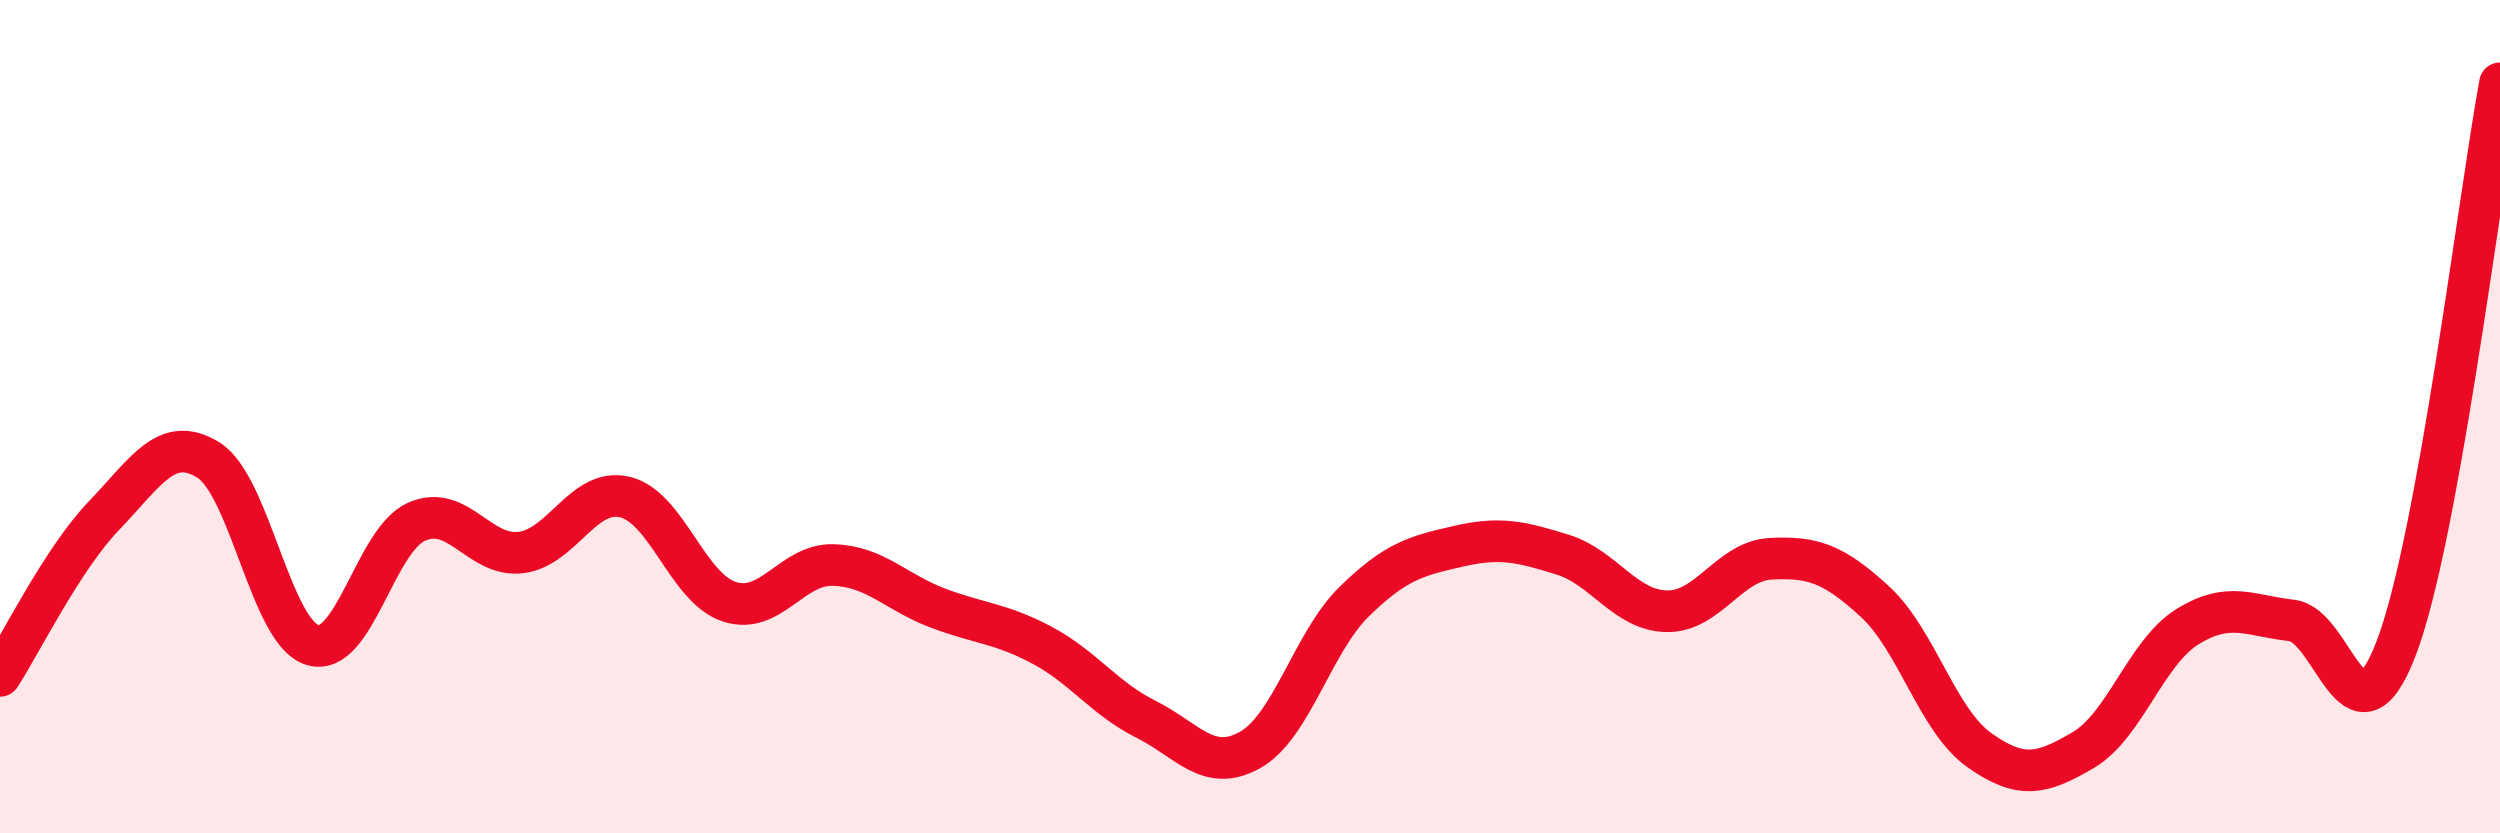 
    <svg width="60" height="20" viewBox="0 0 60 20" xmlns="http://www.w3.org/2000/svg">
      <path
        d="M 0,16.22 C 0.5,15.45 1.5,13.41 2.5,12.37 C 3.5,11.33 4,10.42 5,11.04 C 6,11.66 6.5,15.18 7.5,15.48 C 8.5,15.78 9,12.96 10,12.52 C 11,12.08 11.5,13.38 12.5,13.26 C 13.5,13.14 14,11.69 15,11.93 C 16,12.17 16.5,14.11 17.5,14.44 C 18.5,14.77 19,13.53 20,13.56 C 21,13.59 21.5,14.21 22.5,14.59 C 23.5,14.97 24,14.95 25,15.48 C 26,16.01 26.5,16.76 27.5,17.26 C 28.5,17.76 29,18.56 30,18 C 31,17.44 31.5,15.42 32.5,14.44 C 33.5,13.46 34,13.34 35,13.11 C 36,12.88 36.5,13 37.5,13.31 C 38.5,13.62 39,14.65 40,14.67 C 41,14.69 41.5,13.46 42.5,13.41 C 43.5,13.36 44,13.52 45,14.44 C 46,15.36 46.5,17.29 47.5,18 C 48.5,18.71 49,18.59 50,18 C 51,17.41 51.5,15.66 52.5,15.04 C 53.5,14.42 54,14.78 55,14.89 C 56,15 56.5,18.16 57.5,15.58 C 58.5,13 59.5,4.72 60,2L60 20L0 20Z"
        fill="#EB0A25"
        opacity="0.1"
        stroke-linecap="round"
        stroke-linejoin="round"
      />
      <path
        d="M 0,16.22 C 0.5,15.45 1.5,13.41 2.5,12.37 C 3.5,11.33 4,10.42 5,11.04 C 6,11.66 6.5,15.18 7.5,15.48 C 8.5,15.78 9,12.96 10,12.52 C 11,12.08 11.5,13.38 12.5,13.26 C 13.5,13.14 14,11.69 15,11.93 C 16,12.17 16.5,14.11 17.5,14.44 C 18.5,14.77 19,13.53 20,13.56 C 21,13.59 21.5,14.21 22.5,14.59 C 23.5,14.97 24,14.95 25,15.48 C 26,16.01 26.5,16.76 27.5,17.26 C 28.5,17.76 29,18.56 30,18 C 31,17.44 31.5,15.42 32.5,14.44 C 33.5,13.46 34,13.34 35,13.11 C 36,12.88 36.5,13 37.5,13.31 C 38.5,13.62 39,14.65 40,14.67 C 41,14.69 41.5,13.46 42.5,13.41 C 43.5,13.36 44,13.52 45,14.44 C 46,15.36 46.5,17.29 47.5,18 C 48.5,18.71 49,18.59 50,18 C 51,17.41 51.5,15.66 52.5,15.04 C 53.5,14.42 54,14.78 55,14.89 C 56,15 56.5,18.16 57.5,15.58 C 58.5,13 59.5,4.72 60,2"
        stroke="#EB0A25"
        stroke-width="1"
        fill="none"
        stroke-linecap="round"
        stroke-linejoin="round"
      />
    </svg>
  